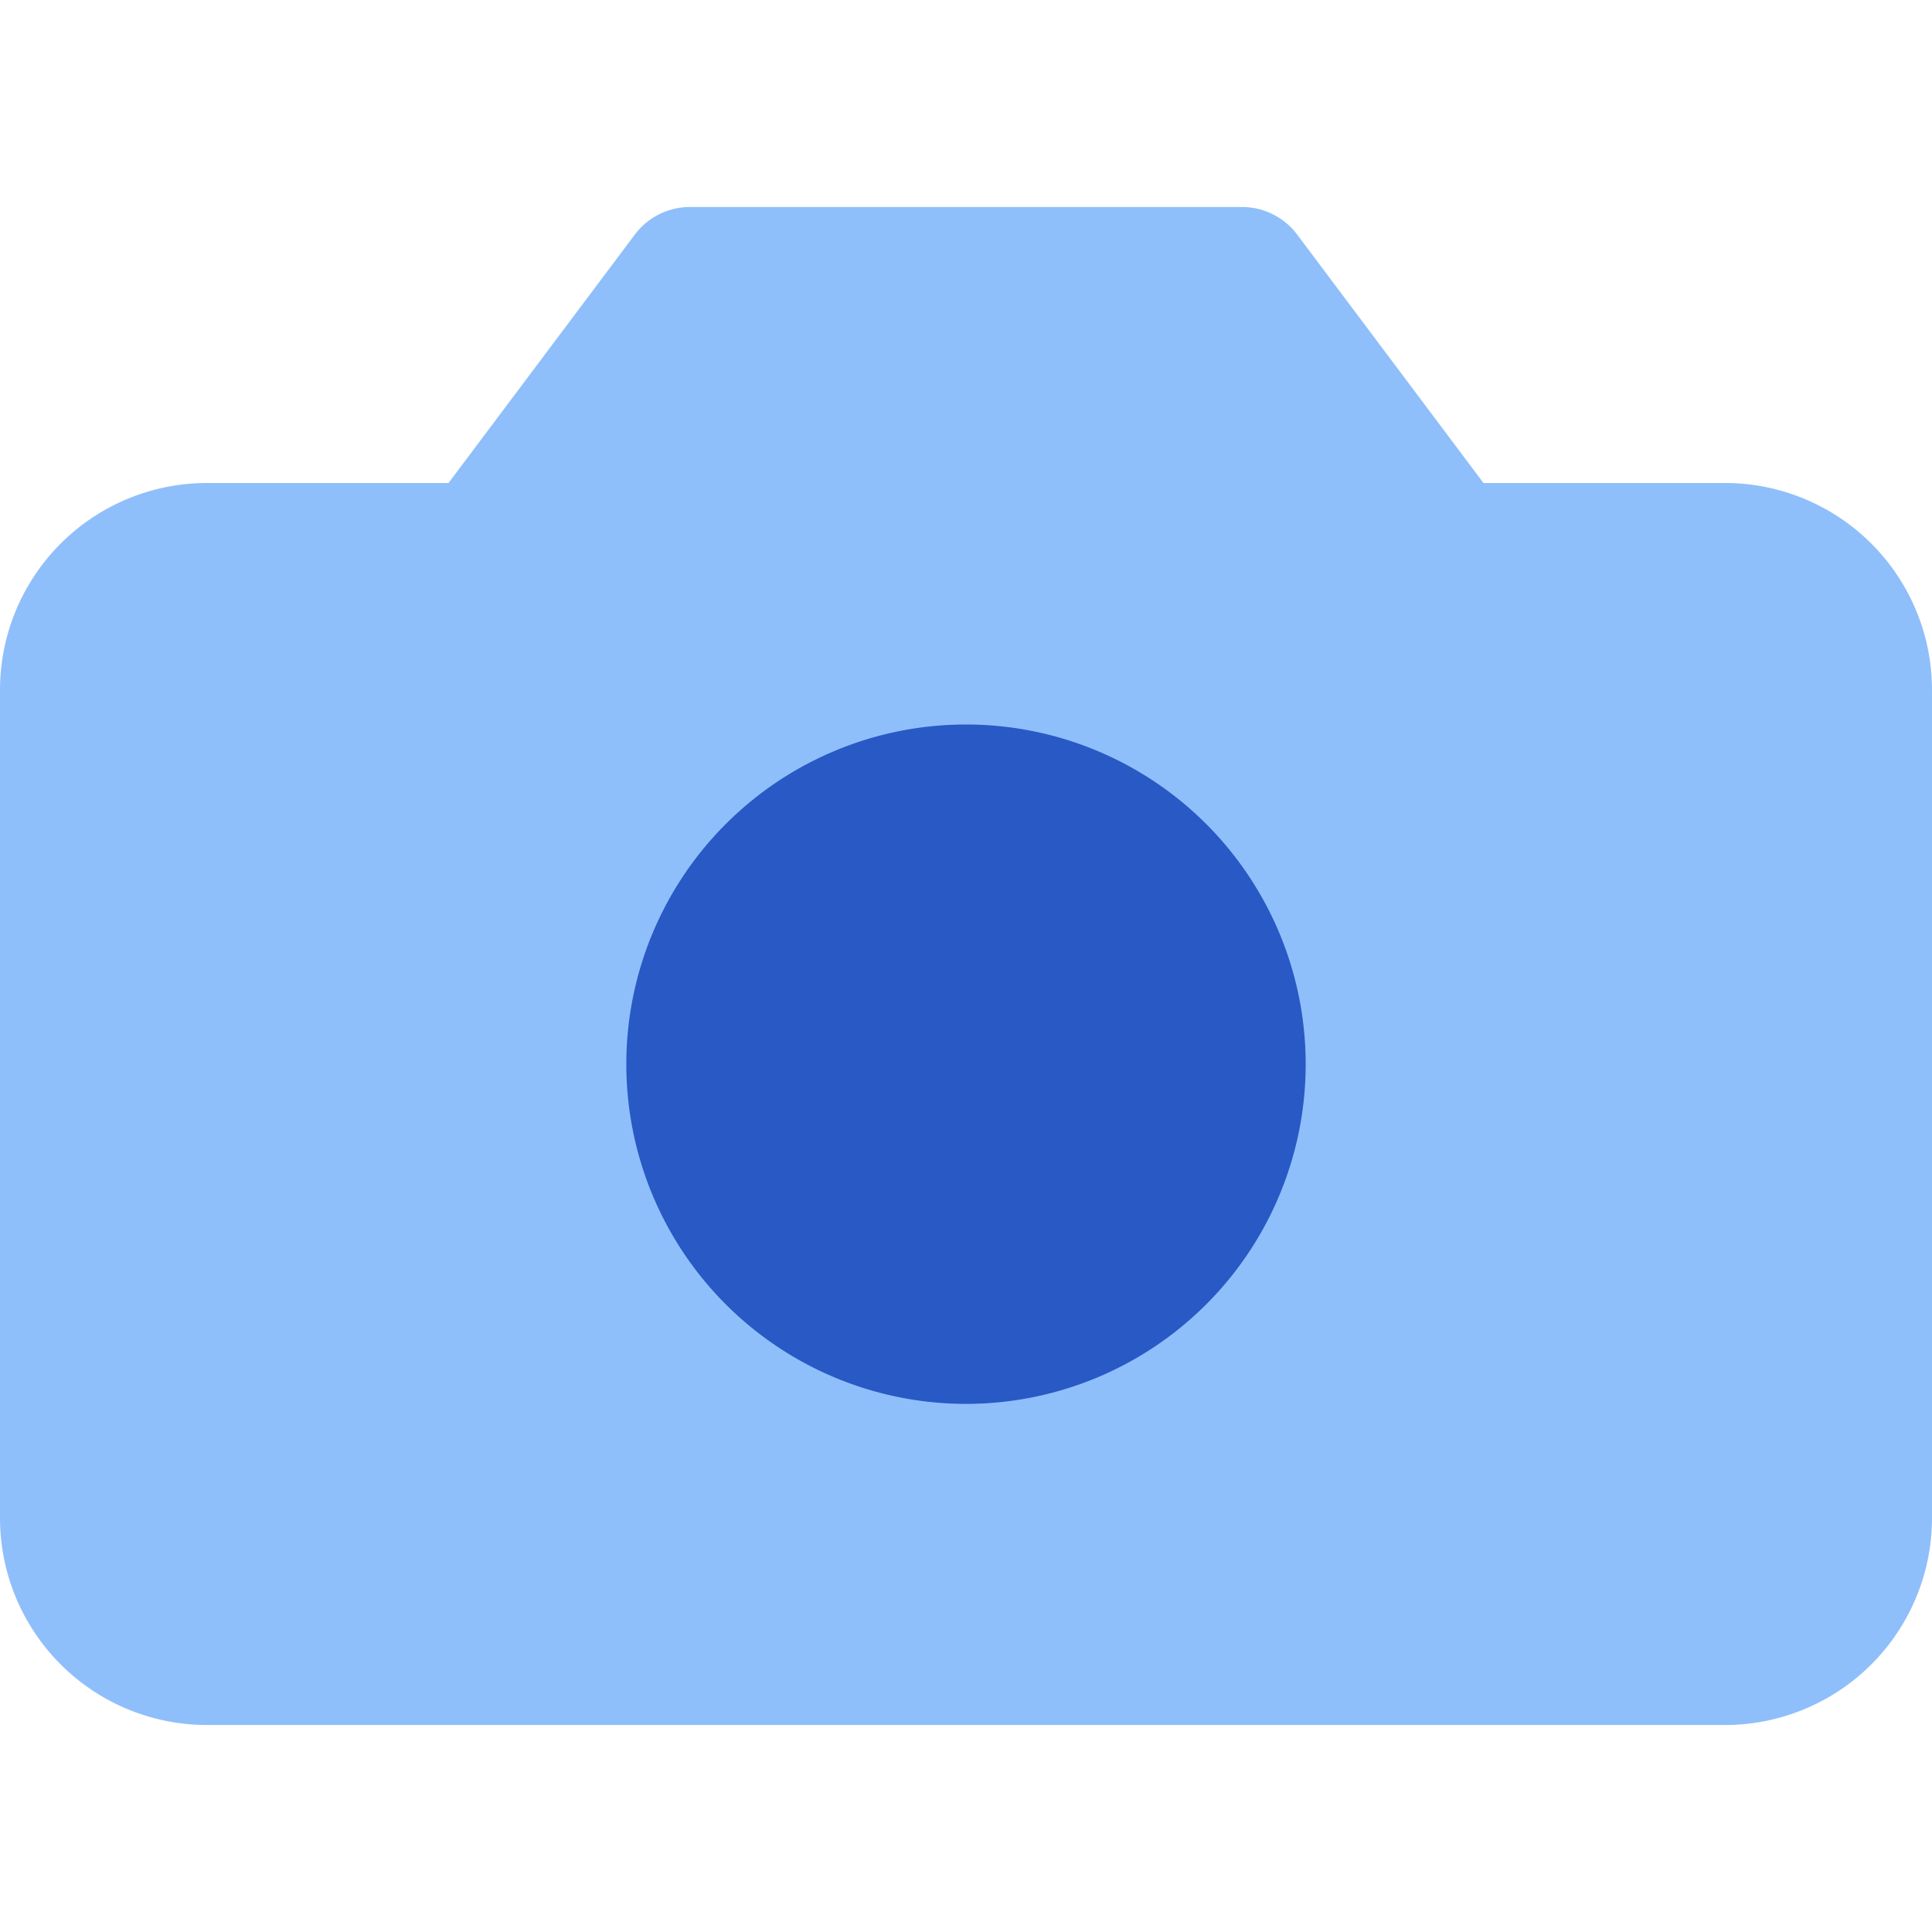 <svg xmlns="http://www.w3.org/2000/svg" fill="none" viewBox="0 0 14 14" id="Camera-1--Streamline-Core"><desc>Camera 1 Streamline Icon: https://streamlinehq.com</desc><g id="camera-1--photos-picture-camera-photography-photo-pictures"><path id="Union" fill="#8fbffa" d="M5 1.5a0.5 0.5 0 0 0 -0.4 0.2L3.25 3.5H1.5A1.5 1.5 0 0 0 0 5v6a1.5 1.5 0 0 0 1.5 1.5h11A1.5 1.5 0 0 0 14 11V5a1.5 1.5 0 0 0 -1.5 -1.5h-1.75L9.4 1.7a0.5 0.5 0 0 0 -0.4 -0.2H5Z" stroke-width="1"></path><path id="Vector" fill="#2859c5" d="M7 10.173A2.461 2.461 0 1 0 7 5.25a2.461 2.461 0 0 0 0 4.923Z" stroke-width="1"></path></g></svg>